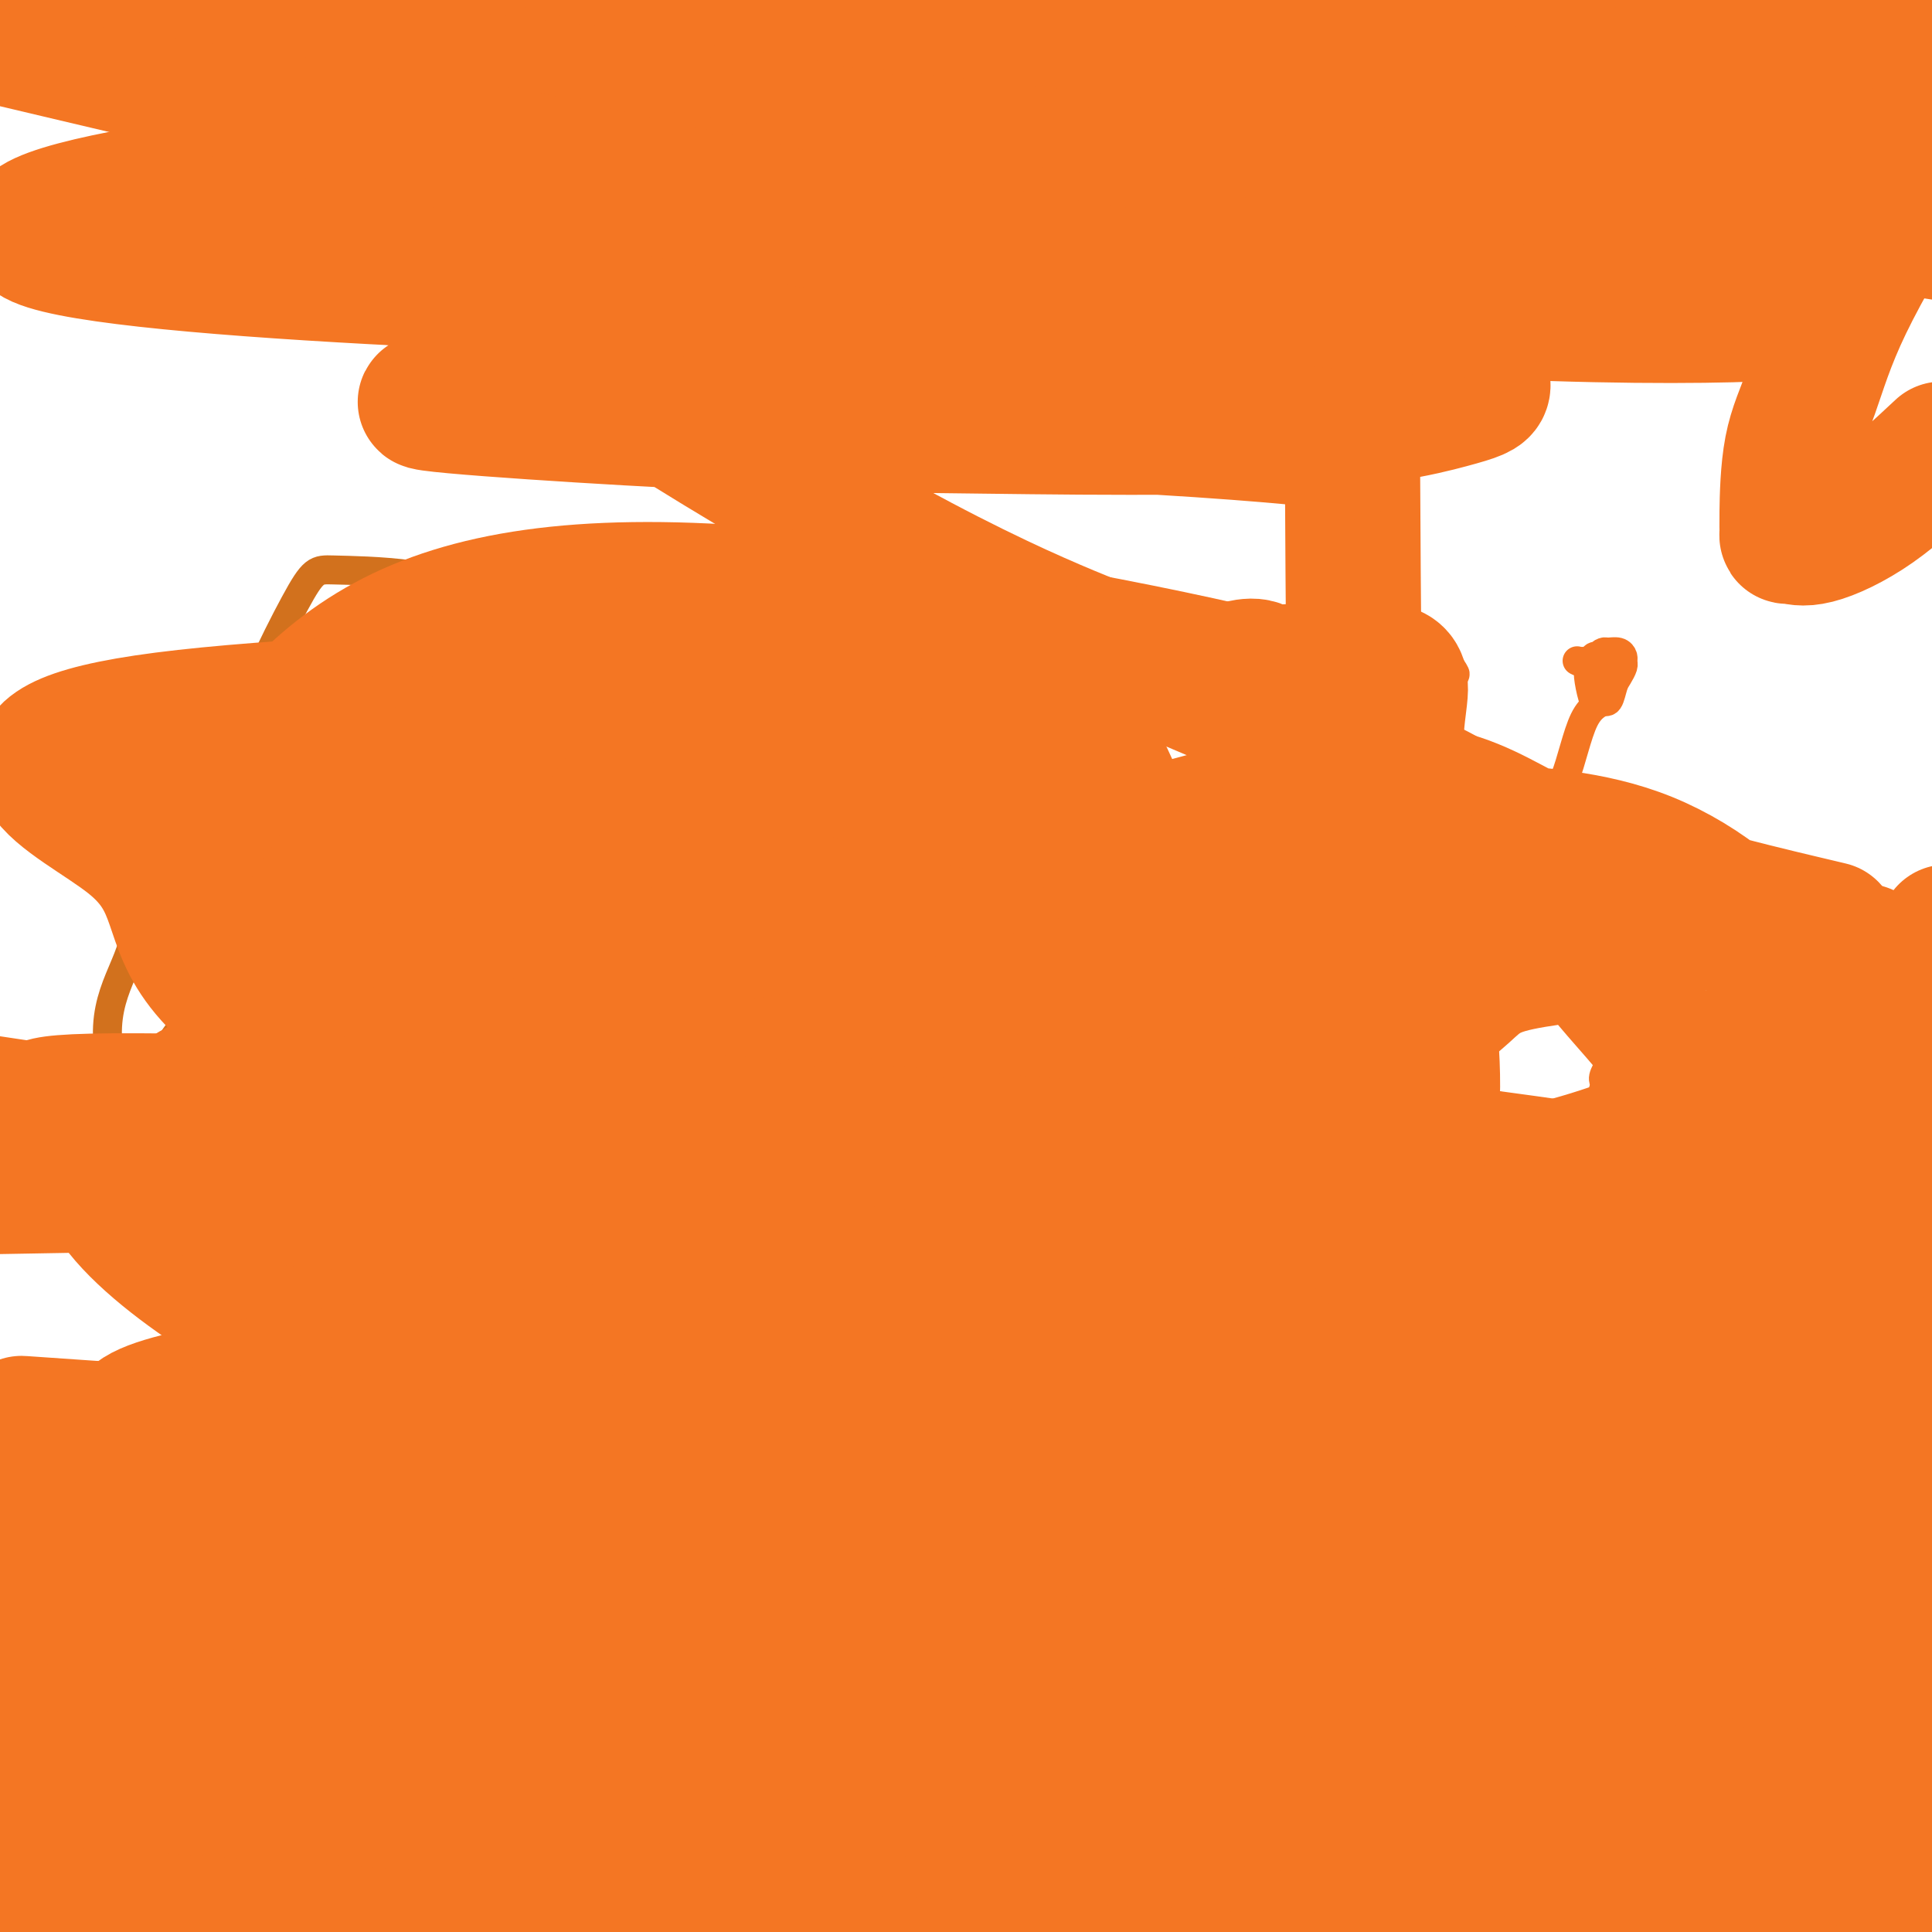 <svg viewBox='0 0 400 400' version='1.1' xmlns='http://www.w3.org/2000/svg' xmlns:xlink='http://www.w3.org/1999/xlink'><g fill='none' stroke='#000000' stroke-width='6' stroke-linecap='round' stroke-linejoin='round'><path d='M216,44c0.000,0.000 0.100,0.100 0.1,0.1'/></g>
<g fill='none' stroke='#D2711D' stroke-width='6' stroke-linecap='round' stroke-linejoin='round'><path d='M145,213c0.029,-0.436 0.058,-0.871 0,-1c-0.058,-0.129 -0.205,0.049 0,-1c0.205,-1.049 0.760,-3.326 1,-5c0.240,-1.674 0.163,-2.746 0,-5c-0.163,-2.254 -0.412,-5.690 0,-10c0.412,-4.310 1.486,-9.496 -1,-17c-2.486,-7.504 -8.532,-17.328 -11,-22c-2.468,-4.672 -1.359,-4.194 -4,-5c-2.641,-0.806 -9.032,-2.896 -13,-2c-3.968,0.896 -5.513,4.777 -8,8c-2.487,3.223 -5.918,5.787 -9,10c-3.082,4.213 -5.816,10.076 -9,15c-3.184,4.924 -6.817,8.908 -9,15c-2.183,6.092 -2.916,14.293 -4,22c-1.084,7.707 -2.519,14.922 1,22c3.519,7.078 11.993,14.021 17,18c5.007,3.979 6.548,4.994 14,6c7.452,1.006 20.814,2.002 31,2c10.186,-0.002 17.196,-1.000 22,-4c4.804,-3.000 7.402,-8.000 10,-13'/><path d='M173,246c1.972,-7.624 1.903,-20.182 1,-27c-0.903,-6.818 -2.640,-7.894 -7,-13c-4.360,-5.106 -11.344,-14.242 -14,-21c-2.656,-6.758 -0.986,-11.139 -19,-18c-18.014,-6.861 -55.712,-16.202 -70,-20c-14.288,-3.798 -5.165,-2.055 -7,3c-1.835,5.055 -14.626,13.420 -21,22c-6.374,8.580 -6.329,17.374 -9,25c-2.671,7.626 -8.056,14.085 -2,30c6.056,15.915 23.555,41.287 40,54c16.445,12.713 31.836,12.766 45,13c13.164,0.234 24.101,0.647 34,1c9.899,0.353 18.760,0.644 31,-5c12.240,-5.644 27.858,-17.222 36,-26c8.142,-8.778 8.808,-14.754 10,-21c1.192,-6.246 2.909,-12.761 3,-24c0.091,-11.239 -1.443,-27.201 -8,-41c-6.557,-13.799 -18.135,-25.435 -26,-33c-7.865,-7.565 -12.015,-11.059 -20,-15c-7.985,-3.941 -19.804,-8.330 -30,-11c-10.196,-2.670 -18.770,-3.620 -30,1c-11.230,4.620 -25.115,14.810 -39,25'/><path d='M71,145c-13.018,11.587 -26.064,28.055 -30,40c-3.936,11.945 1.240,19.366 -3,27c-4.240,7.634 -17.894,15.481 13,26c30.894,10.519 106.335,23.711 135,28c28.665,4.289 10.554,-0.326 5,-4c-5.554,-3.674 1.450,-6.407 4,-12c2.550,-5.593 0.645,-14.045 -2,-22c-2.645,-7.955 -6.032,-15.413 -13,-27c-6.968,-11.587 -17.518,-27.302 -31,-41c-13.482,-13.698 -29.895,-25.380 -41,-32c-11.105,-6.620 -16.902,-8.178 -23,-9c-6.098,-0.822 -12.498,-0.907 -16,-1c-3.502,-0.093 -4.105,-0.195 -8,7c-3.895,7.195 -11.082,21.685 -15,35c-3.918,13.315 -4.567,25.454 -3,37c1.567,11.546 5.350,22.498 9,30c3.650,7.502 7.169,11.554 18,17c10.831,5.446 28.975,12.284 44,14c15.025,1.716 26.930,-1.692 35,-5c8.070,-3.308 12.306,-6.517 16,-12c3.694,-5.483 6.847,-13.242 10,-21'/><path d='M175,220c-0.129,-12.756 -5.452,-34.144 -11,-45c-5.548,-10.856 -11.322,-11.178 -18,-14c-6.678,-2.822 -14.259,-8.144 -26,-8c-11.741,0.144 -27.640,5.756 -34,8c-6.360,2.244 -3.180,1.122 0,0'/></g>
<g fill='none' stroke='#F47623' stroke-width='6' stroke-linecap='round' stroke-linejoin='round'><path d='M158,291c0.308,-0.000 0.616,-0.000 1,0c0.384,0.000 0.844,0.000 1,0c0.156,-0.000 0.008,-0.001 3,0c2.992,0.001 9.125,0.005 13,0c3.875,-0.005 5.492,-0.019 9,0c3.508,0.019 8.908,0.070 13,0c4.092,-0.070 6.876,-0.261 14,-1c7.124,-0.739 18.590,-2.028 26,-3c7.410,-0.972 10.765,-1.629 13,-2c2.235,-0.371 3.348,-0.456 6,-1c2.652,-0.544 6.841,-1.546 11,-3c4.159,-1.454 8.287,-3.360 12,-5c3.713,-1.640 7.010,-3.012 9,-4c1.990,-0.988 2.674,-1.590 4,-2c1.326,-0.410 3.296,-0.627 6,-2c2.704,-1.373 6.144,-3.900 8,-5c1.856,-1.100 2.128,-0.772 3,-2c0.872,-1.228 2.344,-4.011 4,-6c1.656,-1.989 3.495,-3.183 5,-5c1.505,-1.817 2.674,-4.259 4,-7c1.326,-2.741 2.807,-5.783 4,-8c1.193,-2.217 2.096,-3.608 3,-5'/><path d='M330,230c3.349,-6.050 1.720,-5.676 2,-7c0.280,-1.324 2.468,-4.348 4,-8c1.532,-3.652 2.410,-7.934 3,-10c0.590,-2.066 0.894,-1.918 1,-6c0.106,-4.082 0.015,-12.395 0,-16c-0.015,-3.605 0.046,-2.500 0,-2c-0.046,0.500 -0.198,0.397 -1,-1c-0.802,-1.397 -2.255,-4.087 -3,-5c-0.745,-0.913 -0.781,-0.048 -1,0c-0.219,0.048 -0.622,-0.720 -1,-1c-0.378,-0.280 -0.731,-0.073 -1,0c-0.269,0.073 -0.453,0.010 -1,0c-0.547,-0.010 -1.456,0.033 -2,0c-0.544,-0.033 -0.722,-0.141 -3,0c-2.278,0.141 -6.657,0.529 -10,1c-3.343,0.471 -5.649,1.023 -8,2c-2.351,0.977 -4.747,2.379 -7,3c-2.253,0.621 -4.363,0.462 -6,1c-1.637,0.538 -2.800,1.773 -4,2c-1.200,0.227 -2.439,-0.554 -4,1c-1.561,1.554 -3.446,5.444 -6,9c-2.554,3.556 -5.777,6.778 -9,10'/><path d='M273,203c-3.351,4.653 -4.230,6.786 -5,8c-0.770,1.214 -1.432,1.509 -2,3c-0.568,1.491 -1.043,4.180 -1,5c0.043,0.820 0.602,-0.228 -1,2c-1.602,2.228 -5.367,7.731 -7,10c-1.633,2.269 -1.134,1.305 -1,1c0.134,-0.305 -0.096,0.050 -1,1c-0.904,0.950 -2.484,2.495 -4,4c-1.516,1.505 -2.970,2.971 -5,4c-2.030,1.029 -4.635,1.622 -7,3c-2.365,1.378 -4.490,3.539 -7,5c-2.510,1.461 -5.406,2.220 -7,3c-1.594,0.780 -1.887,1.581 -4,3c-2.113,1.419 -6.047,3.455 -8,4c-1.953,0.545 -1.924,-0.401 -3,0c-1.076,0.401 -3.258,2.149 -5,3c-1.742,0.851 -3.044,0.805 -4,1c-0.956,0.195 -1.565,0.629 -1,0c0.565,-0.629 2.304,-2.323 3,-3c0.696,-0.677 0.348,-0.339 0,0'/><path d='M296,192c-0.427,-0.042 -0.853,-0.084 -1,0c-0.147,0.084 -0.014,0.293 0,1c0.014,0.707 -0.090,1.912 0,2c0.090,0.088 0.374,-0.942 0,-2c-0.374,-1.058 -1.407,-2.146 -2,-4c-0.593,-1.854 -0.747,-4.476 -1,-6c-0.253,-1.524 -0.604,-1.951 -1,-4c-0.396,-2.049 -0.838,-5.719 -1,-9c-0.162,-3.281 -0.044,-6.174 0,-8c0.044,-1.826 0.015,-2.585 0,-3c-0.015,-0.415 -0.014,-0.487 0,-1c0.014,-0.513 0.042,-1.468 0,-2c-0.042,-0.532 -0.155,-0.641 0,-1c0.155,-0.359 0.577,-0.969 1,-2c0.423,-1.031 0.845,-2.482 1,-3c0.155,-0.518 0.042,-0.101 0,-1c-0.042,-0.899 -0.012,-3.114 0,-4c0.012,-0.886 0.006,-0.443 0,0'/><path d='M315,190c0.043,-0.033 0.087,-0.065 0,-1c-0.087,-0.935 -0.303,-2.772 0,-4c0.303,-1.228 1.126,-1.848 2,-5c0.874,-3.152 1.800,-8.838 3,-12c1.200,-3.162 2.675,-3.800 4,-7c1.325,-3.200 2.499,-8.961 4,-12c1.501,-3.039 3.327,-3.357 4,-4c0.673,-0.643 0.192,-1.612 0,-2c-0.192,-0.388 -0.096,-0.194 0,0'/><path d='M332,136c-0.338,0.045 -0.676,0.090 -1,0c-0.324,-0.090 -0.634,-0.315 -1,0c-0.366,0.315 -0.788,1.171 -1,2c-0.212,0.829 -0.215,1.633 0,3c0.215,1.367 0.649,3.297 1,4c0.351,0.703 0.619,0.179 1,0c0.381,-0.179 0.875,-0.011 1,0c0.125,0.011 -0.120,-0.133 0,0c0.120,0.133 0.607,0.544 1,0c0.393,-0.544 0.694,-2.043 1,-3c0.306,-0.957 0.616,-1.370 1,-2c0.384,-0.630 0.842,-1.475 1,-2c0.158,-0.525 0.015,-0.730 0,-1c-0.015,-0.270 0.097,-0.606 0,-1c-0.097,-0.394 -0.403,-0.846 -1,-1c-0.597,-0.154 -1.484,-0.010 -2,0c-0.516,0.010 -0.661,-0.113 -1,0c-0.339,0.113 -0.873,0.460 -1,1c-0.127,0.540 0.152,1.271 0,2c-0.152,0.729 -0.735,1.457 -1,2c-0.265,0.543 -0.213,0.903 0,1c0.213,0.097 0.588,-0.069 1,0c0.412,0.069 0.862,0.372 1,0c0.138,-0.372 -0.035,-1.419 0,-2c0.035,-0.581 0.279,-0.695 0,-1c-0.279,-0.305 -1.080,-0.801 -2,-1c-0.920,-0.199 -1.960,-0.099 -3,0'/><path d='M327,137c-0.833,-0.333 -0.417,-0.167 0,0'/><path d='M287,136c0.083,-0.003 0.166,-0.006 0,0c-0.166,0.006 -0.580,0.022 -1,0c-0.420,-0.022 -0.845,-0.080 -1,0c-0.155,0.080 -0.042,0.298 0,1c0.042,0.702 0.011,1.887 0,3c-0.011,1.113 -0.002,2.155 0,3c0.002,0.845 -0.002,1.492 0,2c0.002,0.508 0.011,0.878 1,1c0.989,0.122 2.958,-0.003 4,0c1.042,0.003 1.157,0.134 2,0c0.843,-0.134 2.413,-0.533 4,-1c1.587,-0.467 3.191,-1.001 4,-2c0.809,-0.999 0.822,-2.464 1,-3c0.178,-0.536 0.521,-0.143 0,-1c-0.521,-0.857 -1.906,-2.963 -3,-4c-1.094,-1.037 -1.898,-1.004 -3,-1c-1.102,0.004 -2.501,-0.022 -3,0c-0.499,0.022 -0.099,0.090 0,0c0.099,-0.090 -0.103,-0.340 -1,0c-0.897,0.340 -2.489,1.268 -3,2c-0.511,0.732 0.059,1.268 0,2c-0.059,0.732 -0.747,1.658 -1,2c-0.253,0.342 -0.072,0.098 0,0c0.072,-0.098 0.036,-0.049 0,0'/><path d='M287,140c0.053,0.228 0.686,-1.203 1,-2c0.314,-0.797 0.308,-0.959 0,-1c-0.308,-0.041 -0.918,0.041 -1,0c-0.082,-0.041 0.362,-0.203 0,0c-0.362,0.203 -1.532,0.772 -2,1c-0.468,0.228 -0.234,0.114 0,0'/></g>
<g fill='none' stroke='#F47623' stroke-width='28' stroke-linecap='round' stroke-linejoin='round'><path d='M118,57c-0.046,0.679 -0.092,1.359 0,2c0.092,0.641 0.323,1.245 0,2c-0.323,0.755 -1.198,1.661 0,4c1.198,2.339 4.470,6.110 5,8c0.530,1.890 -1.681,1.899 9,9c10.681,7.101 34.256,21.294 52,31c17.744,9.706 29.659,14.924 37,18c7.341,3.076 10.110,4.009 22,9c11.890,4.991 32.902,14.040 44,19c11.098,4.960 12.283,5.831 14,7c1.717,1.169 3.966,2.635 7,4c3.034,1.365 6.853,2.629 12,5c5.147,2.371 11.621,5.851 19,9c7.379,3.149 15.663,5.968 20,7c4.337,1.032 4.728,0.275 4,0c-0.728,-0.275 -2.576,-0.070 -3,0c-0.424,0.070 0.576,0.006 -10,0c-10.576,-0.006 -32.727,0.047 -63,0c-30.273,-0.047 -68.669,-0.193 -98,1c-29.331,1.193 -49.597,3.726 -75,10c-25.403,6.274 -55.943,16.290 -68,21c-12.057,4.710 -5.631,4.114 -3,5c2.631,0.886 1.466,3.253 9,5c7.534,1.747 23.767,2.873 40,4'/><path d='M92,237c44.049,-2.356 134.170,-10.247 175,-18c40.830,-7.753 32.368,-15.367 45,-19c12.632,-3.633 46.357,-3.287 6,-8c-40.357,-4.713 -154.795,-14.487 -204,-17c-49.205,-2.513 -33.175,2.236 -32,5c1.175,2.764 -12.504,3.542 -15,4c-2.496,0.458 6.190,0.597 20,-1c13.810,-1.597 32.745,-4.930 45,-7c12.255,-2.070 17.830,-2.876 28,-5c10.170,-2.124 24.934,-5.567 33,-8c8.066,-2.433 9.433,-3.857 10,-5c0.567,-1.143 0.334,-2.007 -10,-2c-10.334,0.007 -30.767,0.884 -42,1c-11.233,0.116 -13.265,-0.527 -24,2c-10.735,2.527 -30.174,8.226 -40,12c-9.826,3.774 -10.041,5.622 -2,7c8.041,1.378 24.337,2.286 40,2c15.663,-0.286 30.693,-1.767 41,-3c10.307,-1.233 15.890,-2.216 23,-7c7.110,-4.784 15.746,-13.367 19,-18c3.254,-4.633 1.127,-5.317 -1,-6'/><path d='M207,146c-1.934,-2.162 -6.269,-4.566 -14,-6c-7.731,-1.434 -18.859,-1.896 -33,0c-14.141,1.896 -31.297,6.151 -47,5c-15.703,-1.151 -29.955,-7.708 -26,7c3.955,14.708 26.118,50.682 38,64c11.882,13.318 13.485,3.981 24,1c10.515,-2.981 29.944,0.395 54,-3c24.056,-3.395 52.739,-13.561 68,-24c15.261,-10.439 17.101,-21.151 15,-28c-2.101,-6.849 -8.143,-9.835 -8,-12c0.143,-2.165 6.471,-3.507 -15,-9c-21.471,-5.493 -70.742,-15.135 -107,-18c-36.258,-2.865 -59.502,1.047 -76,10c-16.498,8.953 -26.249,22.946 -33,34c-6.751,11.054 -10.500,19.169 16,34c26.500,14.831 83.250,36.378 122,45c38.750,8.622 59.500,4.321 75,0c15.500,-4.321 25.750,-8.660 36,-13'/><path d='M296,233c3.106,-18.995 -7.128,-59.981 -7,-79c0.128,-19.019 10.618,-16.069 -42,-14c-52.618,2.069 -168.346,3.256 -213,9c-44.654,5.744 -18.235,16.043 -7,25c11.235,8.957 7.285,16.572 16,27c8.715,10.428 30.094,23.667 56,32c25.906,8.333 56.339,11.758 82,11c25.661,-0.758 46.551,-5.698 62,-8c15.449,-2.302 25.457,-1.966 28,-20c2.543,-18.034 -2.380,-54.438 -6,-69c-3.620,-14.562 -5.936,-7.282 -19,-7c-13.064,0.282 -36.877,-6.435 -50,-9c-13.123,-2.565 -15.558,-0.979 -24,0c-8.442,0.979 -22.892,1.351 -39,7c-16.108,5.649 -33.874,16.576 -47,27c-13.126,10.424 -21.611,20.345 -27,35c-5.389,14.655 -7.683,34.044 -6,46c1.683,11.956 7.341,16.478 13,21'/><path d='M66,267c11.202,7.093 32.707,14.327 55,17c22.293,2.673 45.373,0.786 60,-3c14.627,-3.786 20.801,-9.470 35,-13c14.199,-3.530 36.424,-4.905 36,-32c-0.424,-27.095 -23.497,-79.911 -36,-100c-12.503,-20.089 -14.437,-7.450 -25,-3c-10.563,4.450 -29.754,0.710 -46,1c-16.246,0.290 -29.548,4.609 -44,15c-14.452,10.391 -30.054,26.855 -37,41c-6.946,14.145 -5.238,25.972 -2,38c3.238,12.028 8.004,24.255 25,38c16.996,13.745 46.220,29.006 71,39c24.780,9.994 45.116,14.720 72,18c26.884,3.280 60.315,5.114 87,4c26.685,-1.114 46.624,-5.175 62,-12c15.376,-6.825 26.188,-16.412 37,-26'/><path d='M373,191c5.137,1.218 10.275,2.436 0,0c-10.275,-2.436 -35.962,-8.527 -52,-16c-16.038,-7.473 -22.428,-16.328 -60,-8c-37.572,8.328 -106.325,33.838 -132,44c-25.675,10.162 -8.271,4.976 1,8c9.271,3.024 10.407,14.258 17,21c6.593,6.742 18.641,8.993 30,12c11.359,3.007 22.028,6.771 50,5c27.972,-1.771 73.247,-9.078 98,-16c24.753,-6.922 28.984,-13.461 34,-20c5.016,-6.539 10.819,-13.079 8,-21c-2.819,-7.921 -14.258,-17.224 -26,-22c-11.742,-4.776 -23.786,-5.025 -32,-6c-8.214,-0.975 -12.600,-2.676 -44,-1c-31.400,1.676 -89.816,6.728 -126,16c-36.184,9.272 -50.137,22.765 -56,34c-5.863,11.235 -3.637,20.212 -1,27c2.637,6.788 5.686,11.386 22,16c16.314,4.614 45.892,9.242 65,12c19.108,2.758 27.745,3.645 42,0c14.255,-3.645 34.127,-11.823 54,-20'/><path d='M265,256c13.340,-10.652 19.691,-27.282 22,-37c2.309,-9.718 0.577,-12.523 -2,-18c-2.577,-5.477 -5.999,-13.627 -18,-19c-12.001,-5.373 -32.581,-7.969 -61,-15c-28.419,-7.031 -64.678,-18.495 -79,0c-14.322,18.495 -6.706,66.950 19,86c25.706,19.050 69.502,8.696 94,6c24.498,-2.696 29.698,2.267 45,0c15.302,-2.267 40.707,-11.764 53,-20c12.293,-8.236 11.475,-15.213 6,-23c-5.475,-7.787 -15.606,-16.385 -19,-26c-3.394,-9.615 -0.050,-20.248 -26,-13c-25.950,7.248 -81.192,32.375 -137,43c-55.808,10.625 -112.181,6.748 -132,13c-19.819,6.252 -3.086,22.635 16,35c19.086,12.365 40.523,20.714 86,26c45.477,5.286 114.993,7.510 149,8c34.007,0.490 32.503,-0.755 31,-2'/><path d='M312,300c12.083,-4.197 26.790,-13.688 25,-21c-1.790,-7.312 -20.077,-12.445 -19,-16c1.077,-3.555 21.519,-5.532 -33,-8c-54.519,-2.468 -183.999,-5.427 -231,-5c-47.001,0.427 -11.524,4.239 2,9c13.524,4.761 5.093,10.472 35,18c29.907,7.528 98.150,16.874 143,21c44.850,4.126 66.305,3.030 79,-1c12.695,-4.030 16.630,-10.996 15,-18c-1.630,-7.004 -8.826,-14.047 -17,-20c-8.174,-5.953 -17.328,-10.817 -33,-15c-15.672,-4.183 -37.864,-7.686 -66,-10c-28.136,-2.314 -62.216,-3.441 -88,-1c-25.784,2.441 -43.272,8.448 -50,14c-6.728,5.552 -2.695,10.648 -1,15c1.695,4.352 1.052,7.960 29,14c27.948,6.040 84.486,14.511 128,18c43.514,3.489 74.004,1.997 96,0c21.996,-1.997 35.498,-4.498 49,-7'/><path d='M375,287c11.577,-3.722 16.018,-9.528 15,-14c-1.018,-4.472 -7.497,-7.609 -5,-11c2.497,-3.391 13.970,-7.037 -23,-14c-36.970,-6.963 -122.382,-17.243 -154,-20c-31.618,-2.757 -9.440,2.007 -1,4c8.440,1.993 3.143,1.213 3,2c-0.143,0.787 4.869,3.139 25,6c20.131,2.861 55.381,6.231 80,8c24.619,1.769 38.607,1.937 45,2c6.393,0.063 5.191,0.023 -1,0c-6.191,-0.023 -17.371,-0.027 -18,0c-0.629,0.027 9.292,0.084 -27,-1c-36.292,-1.084 -118.798,-3.310 -182,-4c-63.202,-0.690 -107.101,0.155 -151,1'/><path d='M118,267c-29.047,-0.204 -58.094,-0.408 0,0c58.094,0.408 203.328,1.427 257,2c53.672,0.573 15.782,0.701 -3,1c-18.782,0.299 -18.456,0.769 -27,2c-8.544,1.231 -25.957,3.224 -53,5c-27.043,1.776 -63.715,3.337 -90,4c-26.285,0.663 -42.181,0.429 -61,0c-18.819,-0.429 -40.560,-1.053 -35,-2c5.560,-0.947 38.420,-2.216 64,-3c25.580,-0.784 43.880,-1.081 82,0c38.120,1.081 96.060,3.541 154,6'/><path d='M352,301c9.837,0.172 19.674,0.345 0,0c-19.674,-0.345 -68.858,-1.207 -117,2c-48.142,3.207 -95.242,10.482 -99,14c-3.758,3.518 35.824,3.278 62,4c26.176,0.722 38.944,2.406 62,3c23.056,0.594 56.398,0.097 80,0c23.602,-0.097 37.462,0.206 39,0c1.538,-0.206 -9.248,-0.921 1,0c10.248,0.921 41.528,3.479 -19,0c-60.528,-3.479 -212.865,-12.994 -307,-20c-94.135,-7.006 -130.067,-11.503 -166,-16'/><path d='M62,307c-33.583,-5.167 -67.167,-10.333 0,0c67.167,10.333 235.083,36.167 403,62'/><path d='M271,376c14.556,1.978 29.111,3.956 0,0c-29.111,-3.956 -101.889,-13.844 -164,-24c-62.111,-10.156 -113.556,-20.578 -165,-31'/><path d='M345,382c13.622,1.378 27.244,2.756 0,0c-27.244,-2.756 -95.356,-9.644 -160,-18c-64.644,-8.356 -125.822,-18.178 -187,-28'/><path d='M351,369c-0.859,-0.081 -1.717,-0.161 0,0c1.717,0.161 6.011,0.564 15,2c8.989,1.436 22.675,3.906 28,5c5.325,1.094 2.289,0.814 3,1c0.711,0.186 5.167,0.840 -22,1c-27.167,0.160 -85.958,-0.175 -136,-3c-50.042,-2.825 -91.336,-8.141 -126,-13c-34.664,-4.859 -62.698,-9.261 -77,-11c-14.302,-1.739 -14.872,-0.816 -4,-1c10.872,-0.184 33.188,-1.475 51,-1c17.812,0.475 31.122,2.717 81,7c49.878,4.283 136.324,10.608 177,14c40.676,3.392 35.582,3.852 35,4c-0.582,0.148 3.350,-0.016 1,0c-2.350,0.016 -10.980,0.210 -14,2c-3.020,1.790 -0.428,5.174 -64,0c-63.572,-5.174 -193.306,-18.907 -256,-26c-62.694,-7.093 -58.347,-7.547 -54,-8'/><path d='M30,345c-5.643,-0.821 -11.286,-1.643 0,0c11.286,1.643 39.500,5.750 75,11c35.500,5.250 78.286,11.643 131,20c52.714,8.357 115.357,18.679 178,29'/><path d='M264,397c16.911,2.311 33.822,4.622 0,0c-33.822,-4.622 -118.378,-16.178 -172,-24c-53.622,-7.822 -76.311,-11.911 -99,-16'/><path d='M123,361c-26.207,-3.273 -52.415,-6.545 0,0c52.415,6.545 183.451,22.909 199,26c15.549,3.091 -84.391,-7.091 -146,-14c-61.609,-6.909 -84.888,-10.545 -120,-15c-35.112,-4.455 -82.056,-9.727 -129,-15'/><path d='M16,356c-12.533,-2.044 -25.067,-4.089 0,0c25.067,4.089 87.733,14.311 156,25c68.267,10.689 142.133,21.844 216,33'/><path d='M47,376c-6.044,-0.600 -12.089,-1.200 0,0c12.089,1.200 42.311,4.200 80,9c37.689,4.800 82.844,11.400 128,18'/><path d='M13,388c-7.533,-0.444 -15.067,-0.889 0,0c15.067,0.889 52.733,3.111 97,7c44.267,3.889 95.133,9.444 146,15'/><path d='M11,369c1.212,0.195 2.424,0.389 0,0c-2.424,-0.389 -8.485,-1.362 13,0c21.485,1.362 70.515,5.059 127,8c56.485,2.941 120.424,5.126 164,6c43.576,0.874 66.788,0.437 90,0'/><path d='M382,374c24.265,0.452 48.529,0.904 0,0c-48.529,-0.904 -169.853,-3.165 -215,-4c-45.147,-0.835 -14.117,-0.243 2,0c16.117,0.243 17.320,0.137 36,0c18.680,-0.137 54.837,-0.306 85,0c30.163,0.306 54.332,1.087 79,2c24.668,0.913 49.834,1.956 75,3'/><path d='M350,376c6.200,-0.489 12.400,-0.978 0,0c-12.400,0.978 -43.400,3.422 -119,-7c-75.600,-10.422 -195.800,-33.711 -316,-57'/><path d='M110,312c-19.267,-0.667 -38.533,-1.333 0,0c38.533,1.333 134.867,4.667 202,9c67.133,4.333 105.067,9.667 143,15'/><path d='M351,332c4.567,0.368 9.134,0.736 0,0c-9.134,-0.736 -31.970,-2.577 -108,-9c-76.030,-6.423 -205.255,-17.429 -215,-27c-9.745,-9.571 99.988,-17.707 158,-19c58.012,-1.293 64.301,4.258 88,9c23.699,4.742 64.807,8.676 84,11c19.193,2.324 16.472,3.037 15,4c-1.472,0.963 -1.693,2.176 -9,3c-7.307,0.824 -21.698,1.260 -46,2c-24.302,0.740 -58.515,1.783 -120,0c-61.485,-1.783 -150.243,-6.391 -239,-11'/><path d='M23,296c-16.067,-1.111 -32.133,-2.222 0,0c32.133,2.222 112.467,7.778 189,16c76.533,8.222 149.267,19.111 222,30'/><path d='M284,338c26.933,1.044 53.867,2.089 0,0c-53.867,-2.089 -188.533,-7.311 -179,-11c9.533,-3.689 163.267,-5.844 317,-8'/><path d='M97,311c1.944,0.004 3.889,0.008 0,0c-3.889,-0.008 -13.610,-0.026 -18,0c-4.390,0.026 -3.448,0.098 -1,0c2.448,-0.098 6.400,-0.366 17,0c10.600,0.366 27.846,1.366 46,2c18.154,0.634 37.215,0.900 50,1c12.785,0.100 19.293,0.032 37,0c17.707,-0.032 46.611,-0.027 59,0c12.389,0.027 8.262,0.078 4,0c-4.262,-0.078 -8.659,-0.283 -18,0c-9.341,0.283 -23.628,1.055 -43,2c-19.372,0.945 -43.831,2.062 -85,3c-41.169,0.938 -99.048,1.697 -129,2c-29.952,0.303 -31.976,0.152 -34,0'/><path d='M0,321c-4.906,-0.075 -9.812,-0.150 0,0c9.812,0.150 34.341,0.524 50,0c15.659,-0.524 22.449,-1.946 52,0c29.551,1.946 81.862,7.259 97,10c15.138,2.741 -6.897,2.908 -23,3c-16.103,0.092 -26.273,0.108 -42,0c-15.727,-0.108 -37.010,-0.338 -55,-2c-17.990,-1.662 -32.688,-4.754 -36,-7c-3.312,-2.246 4.760,-3.645 13,-5c8.240,-1.355 16.647,-2.664 29,-4c12.353,-1.336 28.653,-2.697 48,-4c19.347,-1.303 41.740,-2.546 51,-3c9.260,-0.454 5.387,-0.117 3,0c-2.387,0.117 -3.288,0.015 -14,0c-10.712,-0.015 -31.235,0.057 -54,0c-22.765,-0.057 -47.773,-0.245 -61,0c-13.227,0.245 -14.674,0.922 -12,0c2.674,-0.922 9.469,-3.443 19,-5c9.531,-1.557 21.797,-2.150 33,-3c11.203,-0.850 21.344,-1.957 42,-3c20.656,-1.043 51.828,-2.021 83,-3'/><path d='M223,295c40.813,-2.017 63.844,-2.561 78,-3c14.156,-0.439 19.437,-0.775 18,-2c-1.437,-1.225 -9.593,-3.340 11,-1c20.593,2.340 69.933,9.136 1,-3c-68.933,-12.136 -256.140,-43.204 -325,-55c-68.860,-11.796 -19.371,-4.321 -4,-2c15.371,2.321 -3.374,-0.514 17,-1c20.374,-0.486 79.868,1.376 139,5c59.132,3.624 117.903,9.008 154,13c36.097,3.992 49.519,6.590 60,8c10.481,1.410 18.022,1.632 20,2c1.978,0.368 -1.605,0.883 -13,1c-11.395,0.117 -30.601,-0.165 -39,0c-8.399,0.165 -5.992,0.775 -49,0c-43.008,-0.775 -131.431,-2.936 -188,-6c-56.569,-3.064 -81.285,-7.032 -106,-11'/><path d='M7,230c-7.843,-0.177 -15.686,-0.353 0,0c15.686,0.353 54.900,1.237 91,2c36.100,0.763 69.088,1.406 112,7c42.912,5.594 95.750,16.140 114,20c18.250,3.860 1.911,1.035 -6,0c-7.911,-1.035 -7.393,-0.278 -11,0c-3.607,0.278 -11.338,0.079 -16,0c-4.662,-0.079 -6.256,-0.037 -7,0c-0.744,0.037 -0.640,0.071 0,0c0.640,-0.071 1.815,-0.245 3,0c1.185,0.245 2.379,0.911 3,0c0.621,-0.911 0.667,-3.399 1,0c0.333,3.399 0.952,12.685 1,0c0.048,-12.685 -0.476,-47.343 -1,-82'/><path d='M291,177c-0.024,-12.685 -0.583,-3.399 -1,0c-0.417,3.399 -0.693,0.911 -1,0c-0.307,-0.911 -0.646,-0.244 -1,0c-0.354,0.244 -0.724,0.065 -1,0c-0.276,-0.065 -0.459,-0.018 -1,0c-0.541,0.018 -1.440,0.005 -2,0c-0.560,-0.005 -0.780,-0.003 -1,0'/><path d='M283,177c-1.230,-0.313 -0.305,-1.095 0,-1c0.305,0.095 -0.011,1.067 0,0c0.011,-1.067 0.349,-4.172 0,-1c-0.349,3.172 -1.385,12.621 -2,0c-0.615,-12.621 -0.807,-47.310 -1,-82'/><path d='M280,93c-0.241,-13.226 0.658,-4.291 0,-1c-0.658,3.291 -2.873,0.939 -3,0c-0.127,-0.939 1.834,-0.463 -4,-1c-5.834,-0.537 -19.462,-2.087 -60,-4c-40.538,-1.913 -107.985,-4.189 -122,-4c-14.015,0.189 25.402,2.845 48,4c22.598,1.155 28.378,0.810 48,1c19.622,0.190 53.087,0.914 75,0c21.913,-0.914 32.275,-3.466 38,-5c5.725,-1.534 6.815,-2.050 7,-3c0.185,-0.950 -0.533,-2.336 -9,-4c-8.467,-1.664 -24.683,-3.607 -37,-5c-12.317,-1.393 -20.736,-2.236 -49,-4c-28.264,-1.764 -76.373,-4.451 -106,-7c-29.627,-2.549 -40.770,-4.962 -52,-7c-11.230,-2.038 -22.546,-3.701 -19,-5c3.546,-1.299 21.955,-2.234 37,-3c15.045,-0.766 26.727,-1.362 59,-1c32.273,0.362 85.136,1.681 138,3'/><path d='M269,47c34.299,2.248 51.046,6.369 58,8c6.954,1.631 4.116,0.774 0,1c-4.116,0.226 -9.509,1.536 -26,3c-16.491,1.464 -44.081,3.082 -111,2c-66.919,-1.082 -173.168,-4.864 -183,-12c-9.832,-7.136 76.755,-17.626 129,-19c52.245,-1.374 70.150,6.369 96,12c25.850,5.631 59.645,9.151 79,12c19.355,2.849 24.270,5.028 23,6c-1.270,0.972 -8.727,0.738 -16,1c-7.273,0.262 -14.364,1.021 -34,0c-19.636,-1.021 -51.818,-3.821 -80,-7c-28.182,-3.179 -52.363,-6.735 -68,-10c-15.637,-3.265 -22.731,-6.237 -27,-8c-4.269,-1.763 -5.713,-2.315 19,-2c24.713,0.315 75.583,1.497 115,5c39.417,3.503 67.382,9.328 89,14c21.618,4.672 36.891,8.192 41,10c4.109,1.808 -2.945,1.904 -10,2'/><path d='M363,65c-11.000,0.452 -33.500,0.583 -62,-1c-28.500,-1.583 -63.000,-4.881 -116,-15c-53.000,-10.119 -124.500,-27.060 -196,-44'/><path d='M374,44c39.750,5.917 79.500,11.833 0,0c-79.500,-11.833 -278.250,-41.417 -477,-71'/><path d='M324,14c19.167,2.167 38.333,4.333 0,0c-38.333,-4.333 -134.167,-15.167 -230,-26'/><path d='M339,17c-0.155,0.089 -0.310,0.179 0,0c0.310,-0.179 1.083,-0.625 -8,0c-9.083,0.625 -28.024,2.321 -80,-5c-51.976,-7.321 -136.988,-23.661 -222,-40'/><path d='M386,22c1.868,-0.088 3.735,-0.175 0,0c-3.735,0.175 -13.073,0.614 -38,-2c-24.927,-2.614 -65.442,-8.281 -96,-12c-30.558,-3.719 -51.159,-5.491 -71,-8c-19.841,-2.509 -38.920,-5.754 -58,-9'/><path d='M364,2c-6.250,-0.833 -12.500,-1.667 0,0c12.500,1.667 43.750,5.833 75,10'/><path d='M328,7c-0.256,0.196 -0.511,0.393 0,0c0.511,-0.393 1.789,-1.375 4,-2c2.211,-0.625 5.357,-0.894 7,-1c1.643,-0.106 1.785,-0.051 5,0c3.215,0.051 9.505,0.096 14,0c4.495,-0.096 7.194,-0.335 11,0c3.806,0.335 8.717,1.244 13,2c4.283,0.756 7.938,1.359 15,2c7.062,0.641 17.531,1.321 28,2'/><path d='M345,13c0.052,-0.009 0.105,-0.017 0,0c-0.105,0.017 -0.367,0.060 -1,0c-0.633,-0.060 -1.636,-0.222 0,-1c1.636,-0.778 5.910,-2.172 9,-3c3.090,-0.828 4.997,-1.089 12,-2c7.003,-0.911 19.104,-2.471 25,-3c5.896,-0.529 5.587,-0.027 6,0c0.413,0.027 1.546,-0.421 3,0c1.454,0.421 3.227,1.710 5,3'/><path d='M388,47c0.027,-0.112 0.055,-0.225 0,0c-0.055,0.225 -0.191,0.787 0,1c0.191,0.213 0.709,0.075 1,0c0.291,-0.075 0.355,-0.088 1,-1c0.645,-0.912 1.873,-2.721 3,-4c1.127,-1.279 2.155,-2.026 3,-3c0.845,-0.974 1.508,-2.175 2,-3c0.492,-0.825 0.811,-1.272 1,-2c0.189,-0.728 0.246,-1.735 0,-2c-0.246,-0.265 -0.795,0.214 -1,1c-0.205,0.786 -0.065,1.879 0,2c0.065,0.121 0.056,-0.728 -3,4c-3.056,4.728 -9.158,15.035 -13,23c-3.842,7.965 -5.422,13.588 -7,18c-1.578,4.412 -3.154,7.612 -4,12c-0.846,4.388 -0.963,9.964 -1,13c-0.037,3.036 0.006,3.532 0,4c-0.006,0.468 -0.062,0.907 0,1c0.062,0.093 0.244,-0.161 1,0c0.756,0.161 2.088,0.736 5,0c2.912,-0.736 7.403,-2.782 12,-6c4.597,-3.218 9.298,-7.609 14,-12'/><path d='M386,197c-0.114,0.050 -0.227,0.100 0,0c0.227,-0.100 0.795,-0.352 -1,9c-1.795,9.352 -5.954,28.306 -8,40c-2.046,11.694 -1.979,16.129 -2,21c-0.021,4.871 -0.130,10.180 0,14c0.130,3.820 0.498,6.152 1,7c0.502,0.848 1.137,0.214 2,-1c0.863,-1.214 1.953,-3.006 3,-6c1.047,-2.994 2.051,-7.191 3,-12c0.949,-4.809 1.843,-10.231 5,-23c3.157,-12.769 8.579,-32.884 14,-53'/></g>
</svg>